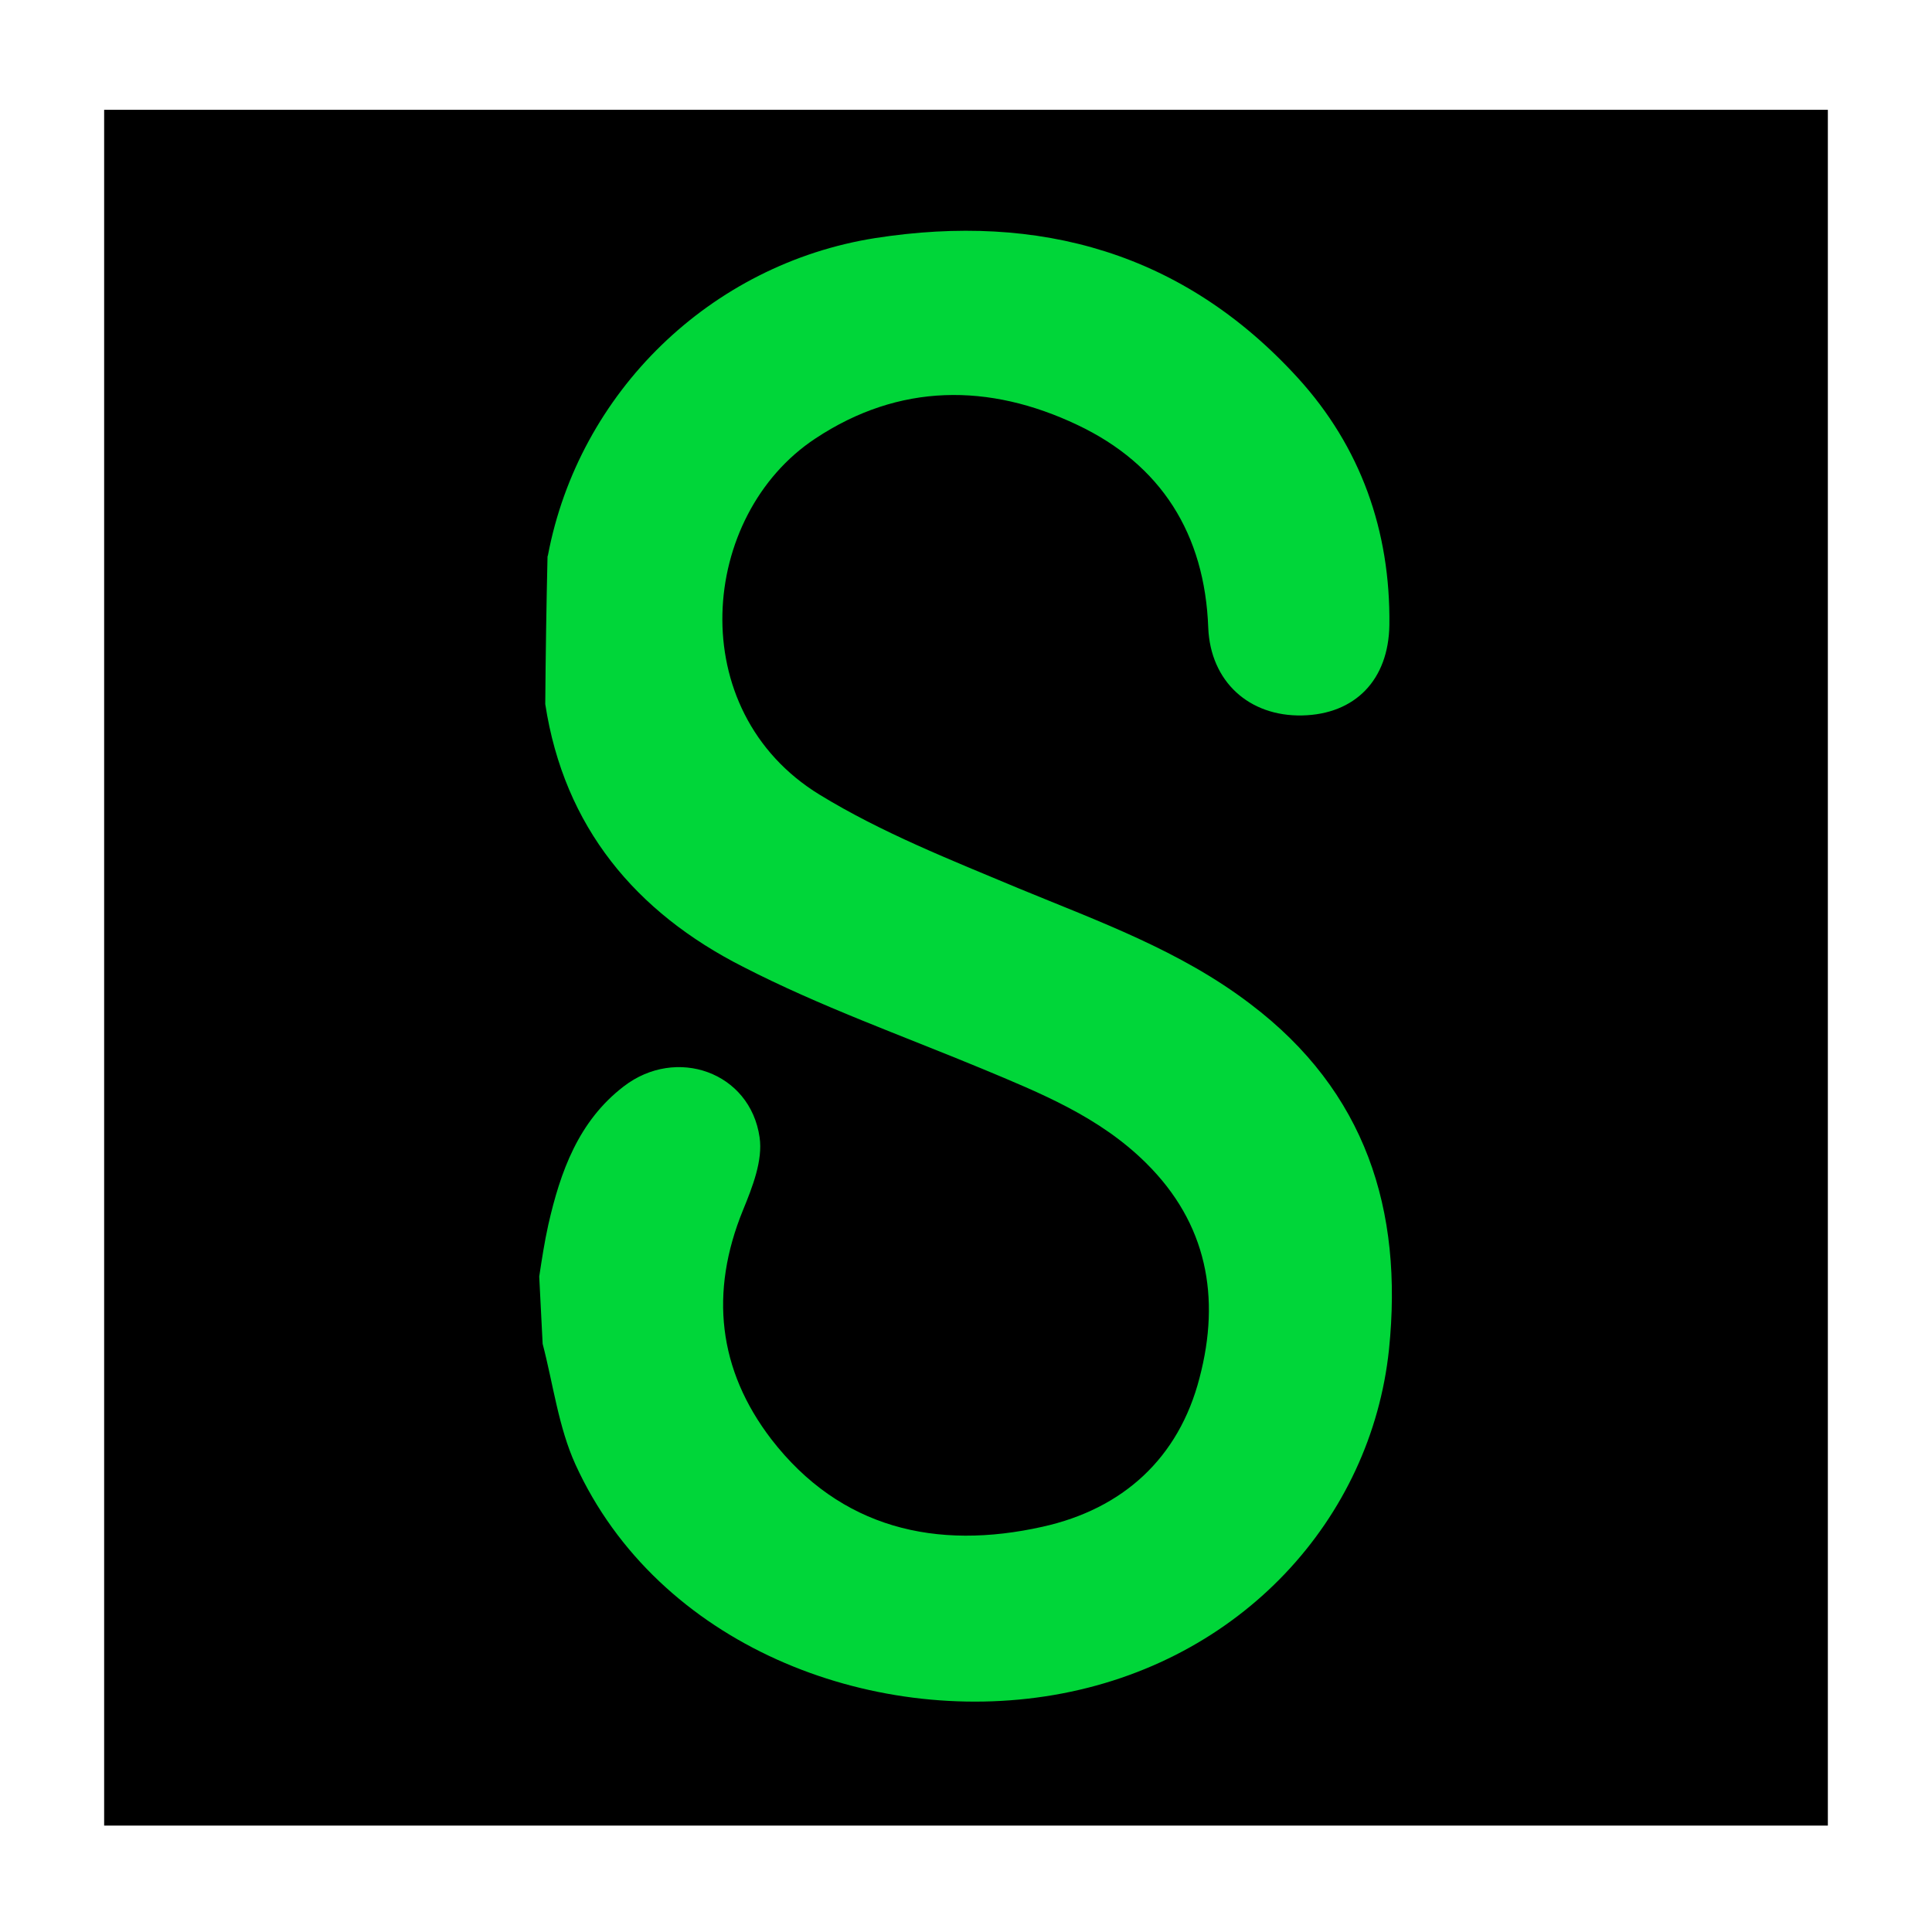 <?xml version="1.0" encoding="utf-8"?>
<!-- Generator: Adobe Illustrator 26.4.1, SVG Export Plug-In . SVG Version: 6.00 Build 0)  -->
<svg version="1.1" id="Layer_1" xmlns="http://www.w3.org/2000/svg" xmlns:xlink="http://www.w3.org/1999/xlink" x="0px" y="0px"
	 viewBox="0 0 512 512" style="enable-background:new 0 0 512 512;" xml:space="preserve">
<style type="text/css">
	.st0{fill:#6C73F8;}
	.st1{display:none;fill:#0A5E58;}
	.st2{fill:#00D639;}
</style>
<rect x="27.6" y="29.1" width="456.8" height="454.7"/>
<path class="st2" d="M145.1,147.5c0-0.1,0.1-0.3,0.1-0.3c8.2-43.3,43.1-77.2,86.7-84.1c43.6-6.8,81.8,3.9,112,37
	c16.7,18.3,24.6,40.6,24.3,65.5c-0.2,14.6-9.1,23.7-23.1,24c-14.1,0.3-24.3-9-24.9-23.2c-0.9-24.9-12.5-43.3-34.7-53.8
	c-23.4-11.1-47.2-11.1-69.4,3.6c-30.8,20.3-35.3,72.1,1.1,94.4c16.5,10.1,34.8,17.3,52.7,24.8c21.3,8.8,42.9,16.5,61.5,30.7
	c30.5,23.1,40.5,54.5,36.7,91.5c-4.7,44.9-39.2,83.1-88.9,91.6c-48.6,8.3-104.8-13.1-126.7-61.1c-4.5-9.9-5.9-21.3-8.7-32v-0.1
	c-0.3-5.9-0.6-11.7-0.9-17.7c0.7-4.6,1.4-9.2,2.4-13.7c3.2-14.1,8-27.5,20-36.7c13.9-10.7,33.5-3.8,36,13.5
	c0.9,6.1-1.9,13.2-4.4,19.3c-8.9,21.8-6.6,42.3,7.5,60.7c18.3,23.7,43.8,29.5,71.9,23.2c21.2-4.7,36.1-18.1,41.6-39.5
	c5.6-21.3,2-40.9-14.2-56.9c-12.3-12.2-27.9-18.5-43.5-25c-21.2-8.8-42.9-16.5-63.3-27c-28.4-14.4-47.4-37-52.4-69.6v-0.2
	C144.6,173.2,144.8,160.5,145.1,147.5z"/>
</svg>

